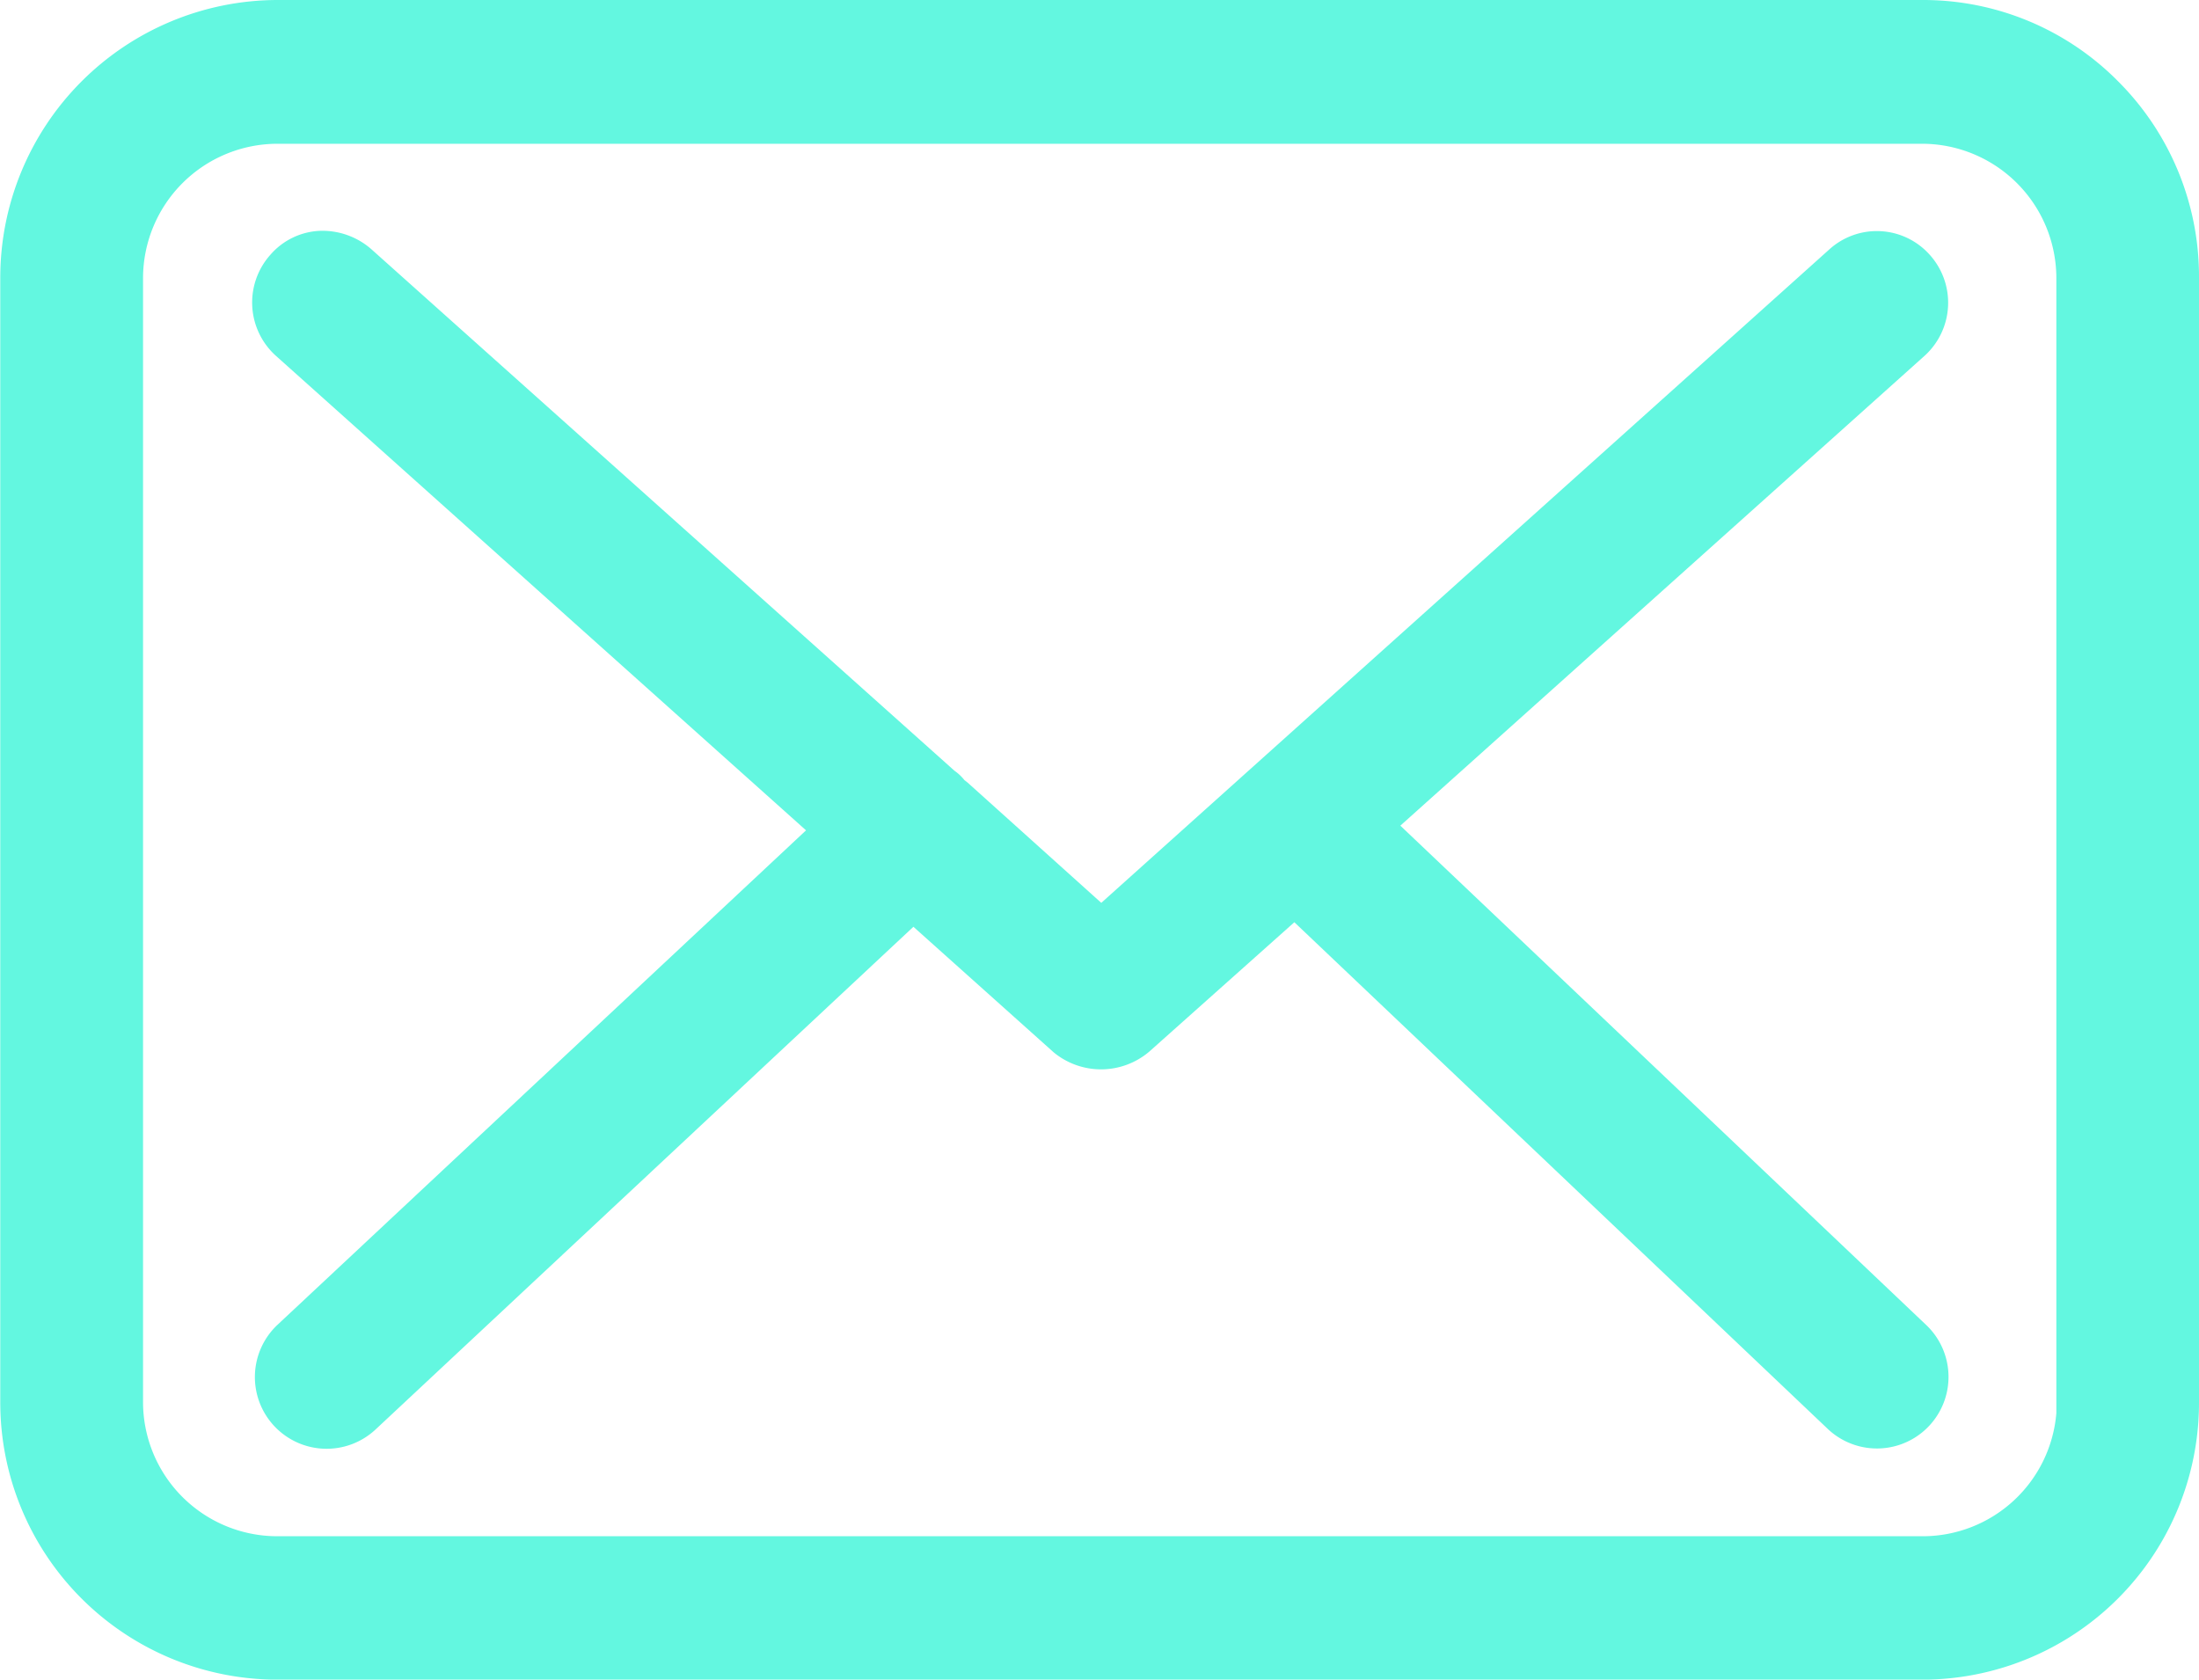 <svg xmlns="http://www.w3.org/2000/svg" width="33.36" height="25.481" viewBox="0 0 33.36 25.481">
  <g id="Grupo_197" data-name="Grupo 197" transform="translate(-180.172 -12630.644)">
    <path id="Caminho_270" data-name="Caminho 270" d="M212.309,12631.882a4.158,4.158,0,0,0-2.965-1.238H184.376a4.214,4.214,0,0,0-4.2,4.21v17.061a4.207,4.207,0,0,0,4.2,4.211h24.963a4.2,4.2,0,0,0,4.193-4.211v-17.055a4.185,4.185,0,0,0-1.223-2.978m-29.967,2.978a2.041,2.041,0,0,1,2.034-2.035h24.963a2.04,2.04,0,0,1,2.029,2.035v17.222a2.035,2.035,0,0,1-2.024,1.868H184.376a2.037,2.037,0,0,1-2.034-2.035Z" fill="#63f7e0"/>
    <path id="Caminho_271" data-name="Caminho 271" d="M192.4,12643.241l-8.017,7.5a1.088,1.088,0,0,0,1.488,1.588l8.158-7.625,2.128,1.905a1.129,1.129,0,0,0,1.451-.012l2.2-1.962,8.106,7.7a1.086,1.086,0,0,0,1.493-1.577l-7.991-7.588,7.955-7.13a1.086,1.086,0,0,0,.072-1.535,1.074,1.074,0,0,0-1.524-.073l-11.04,9.909-2.024-1.821-.052-.041a.717.717,0,0,0-.151-.142l-8.845-7.911a1.126,1.126,0,0,0-.785-.28,1.054,1.054,0,0,0-.749.364,1.087,1.087,0,0,0,.088,1.535Z" fill="#63f7e0"/>
  </g>
</svg>
